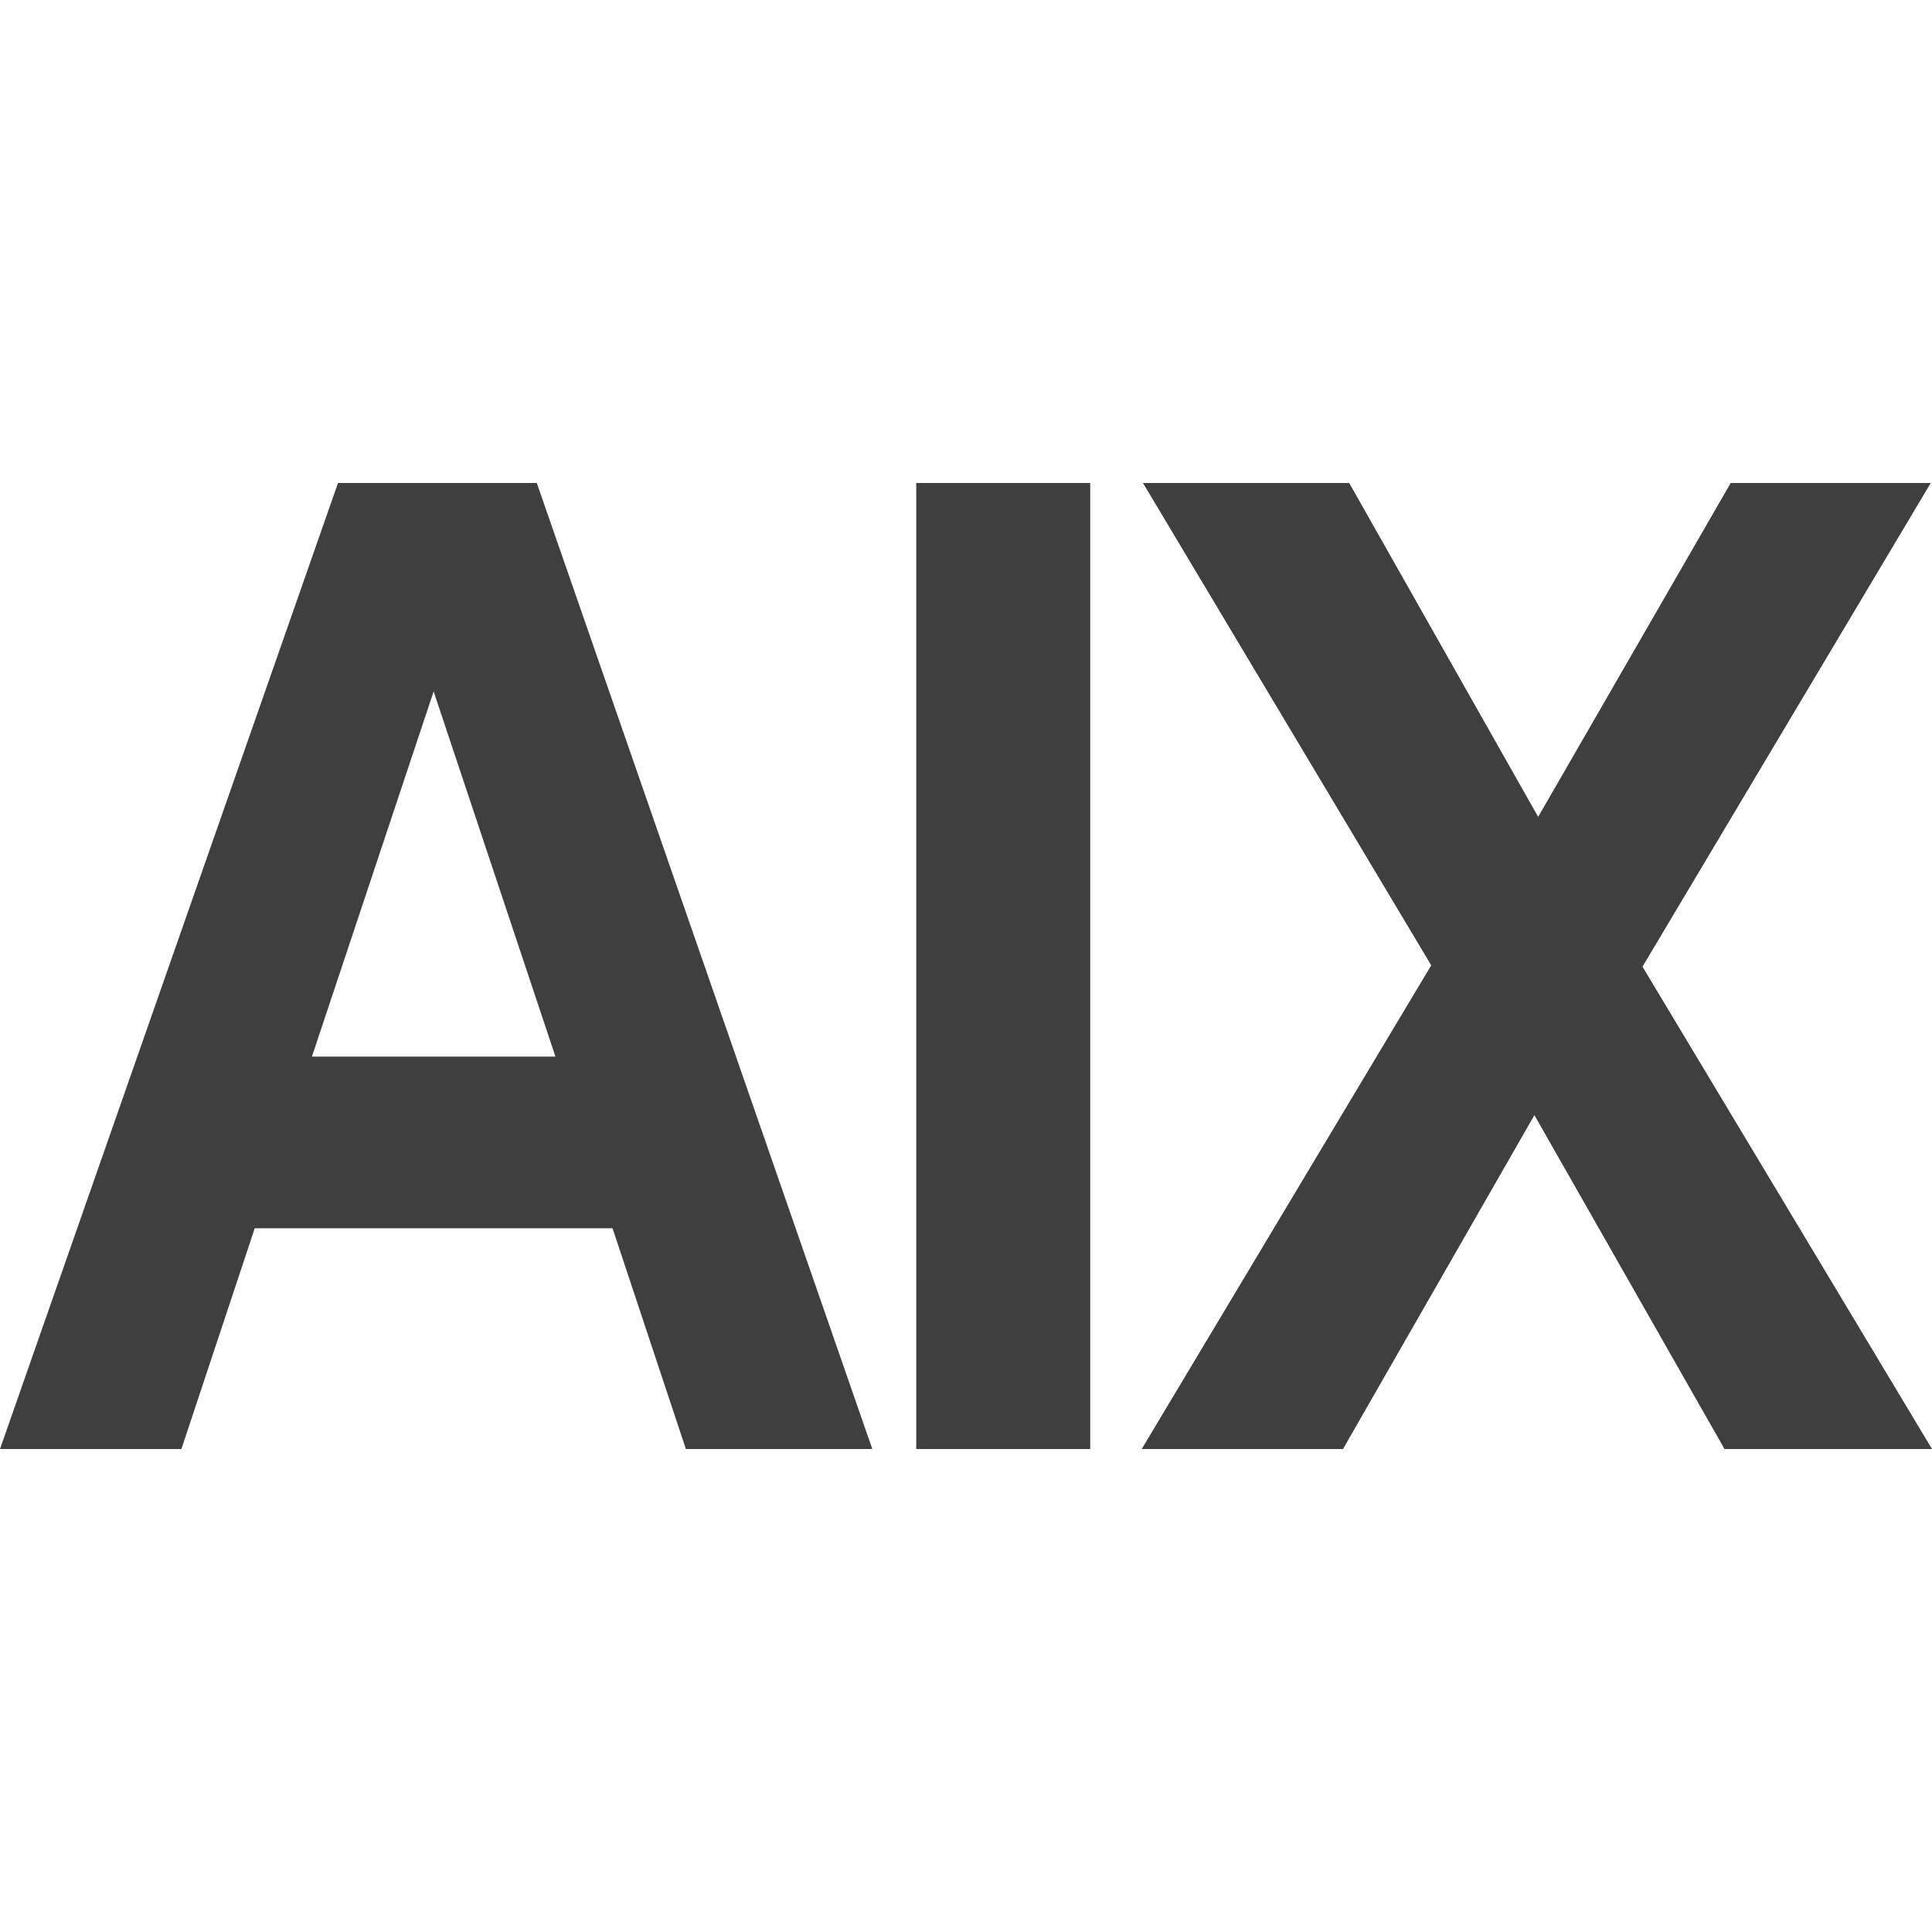 <?xml version="1.0" encoding="UTF-8"?>
<svg  viewBox="0 0 20 20" version="1.1" xmlns="http://www.w3.org/2000/svg" xmlns:xlink="http://www.w3.org/1999/xlink">
    <!-- Generator: Sketch 61.2 (89653) - https://sketch.com -->
    <title>Dark / 20 / aix@svg</title>
    <desc>Created with Sketch.</desc>
    <g id="Dark-/-20-/-aix" stroke="none" stroke-width="1" fill="none" fill-rule="evenodd">
        <path d="M1.878,15 L2.637,12.715 L6.341,12.715 L7.1,15 L9.03,15 L5.557,5 L3.499,5 L0,15 L1.878,15 Z M5.75,10.938 L3.229,10.938 L4.489,7.158 L5.75,10.938 Z M11.286,15 L11.286,5 L9.485,5 L9.485,15 L11.286,15 Z M13.903,15 L15.884,11.544 L17.852,15 L20,15 L17.003,10.007 L19.987,5 L17.916,5 L15.923,8.456 L13.967,5 L11.832,5 L14.816,9.993 L11.819,15 L13.903,15 Z" id="AIX" fill="#3F3F3F"></path>
    </g>
</svg>